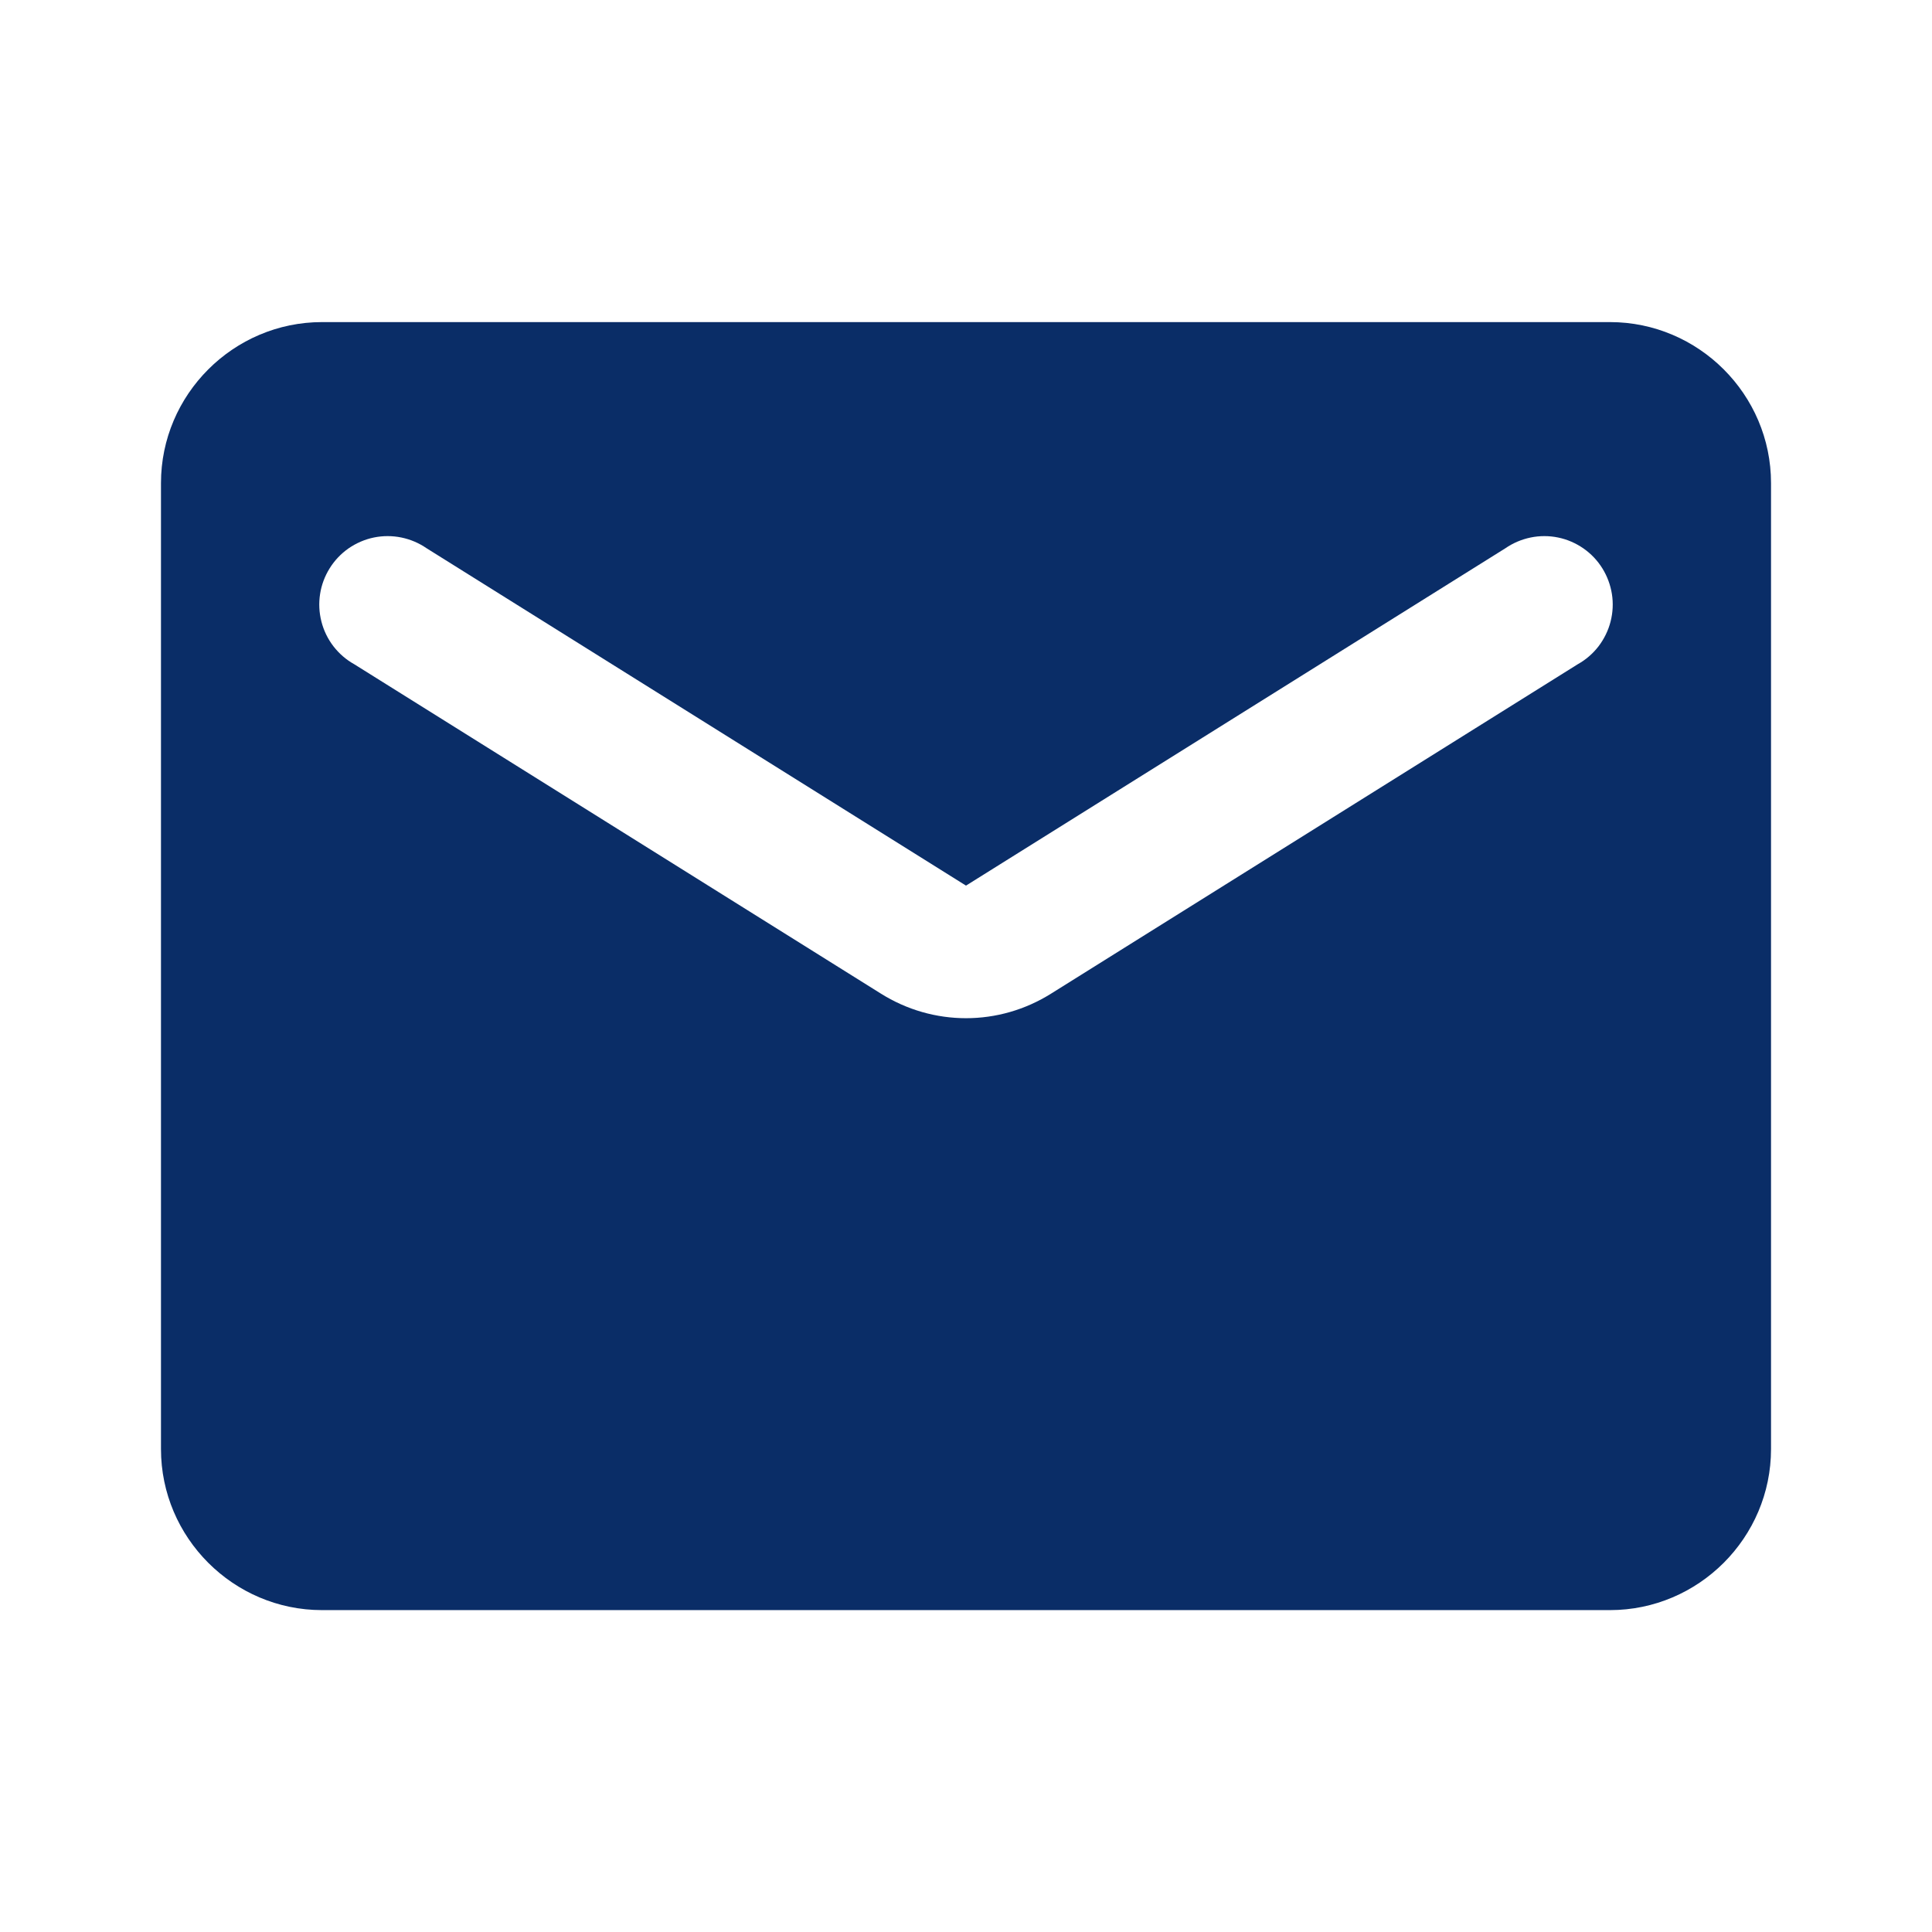 <svg width="28" height="28" viewBox="0 0 28 28" fill="none" xmlns="http://www.w3.org/2000/svg">
<path d="M23.333 4.668H4.667C3.383 4.668 2.333 5.718 2.333 7.001V21.001C2.333 22.285 3.383 23.335 4.667 23.335H23.333C24.617 23.335 25.667 22.285 25.667 21.001V7.001C25.667 5.718 24.617 4.668 23.333 4.668ZM22.867 9.626L15.237 14.398C14.478 14.876 13.522 14.876 12.763 14.398L5.133 9.626C5.016 9.561 4.914 9.472 4.832 9.366C4.75 9.259 4.691 9.137 4.658 9.007C4.625 8.877 4.618 8.742 4.639 8.609C4.659 8.477 4.707 8.35 4.778 8.236C4.849 8.122 4.942 8.024 5.052 7.947C5.163 7.871 5.287 7.817 5.418 7.79C5.55 7.763 5.685 7.763 5.817 7.79C5.948 7.817 6.073 7.87 6.183 7.946L14 12.835L21.817 7.946C21.927 7.87 22.052 7.817 22.183 7.79C22.314 7.763 22.45 7.763 22.581 7.79C22.713 7.817 22.837 7.871 22.947 7.947C23.058 8.024 23.151 8.122 23.222 8.236C23.293 8.35 23.34 8.477 23.361 8.609C23.382 8.742 23.375 8.877 23.342 9.007C23.309 9.137 23.249 9.259 23.168 9.366C23.086 9.472 22.984 9.561 22.867 9.626Z" fill="#0A2D67"/>
</svg>
